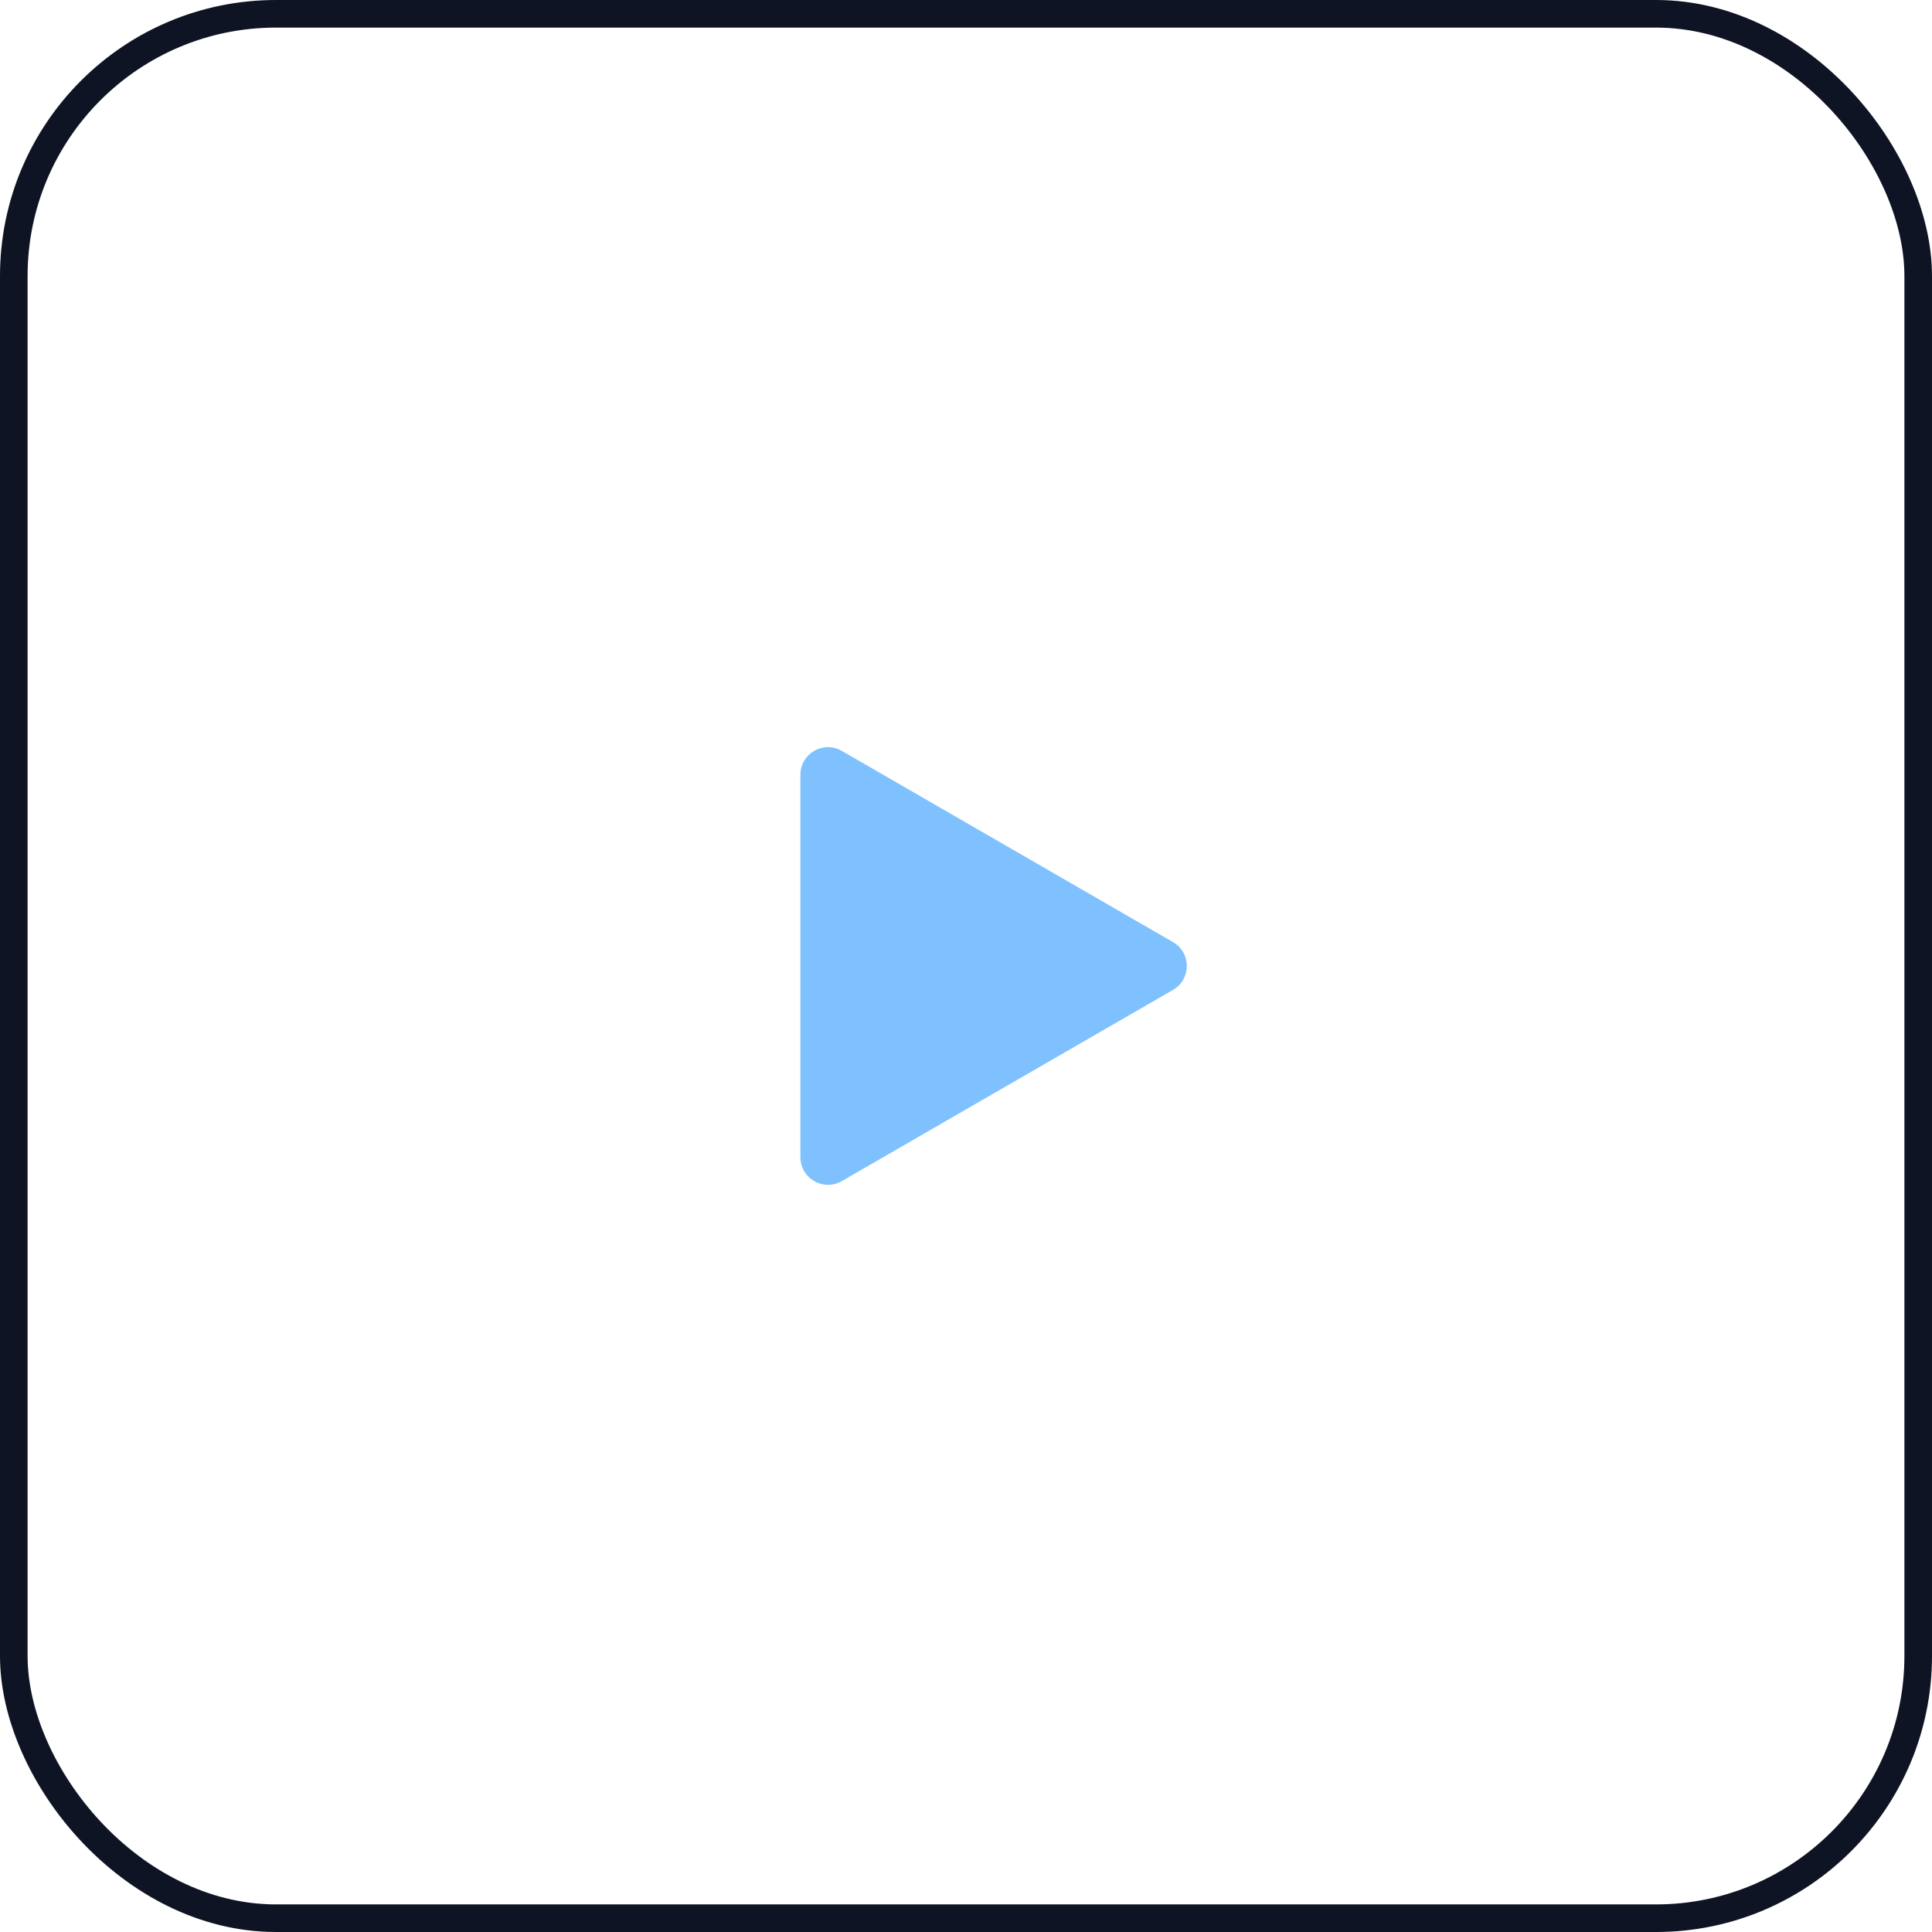 <?xml version="1.0" encoding="UTF-8"?> <svg xmlns="http://www.w3.org/2000/svg" width="70" height="70" viewBox="0 0 70 70" fill="none"><rect x="69.5" y="69.5" width="69" height="69" rx="9.5" transform="rotate(-180 69.5 69.5)" stroke="#0F1424"></rect><path d="M42.5 34.134C43.167 34.519 43.167 35.481 42.5 35.866L30.5 42.794C29.833 43.179 29 42.698 29 41.928L29 28.072C29 27.302 29.833 26.821 30.5 27.206L42.5 34.134Z" fill="#7FC1FF"></path></svg> 